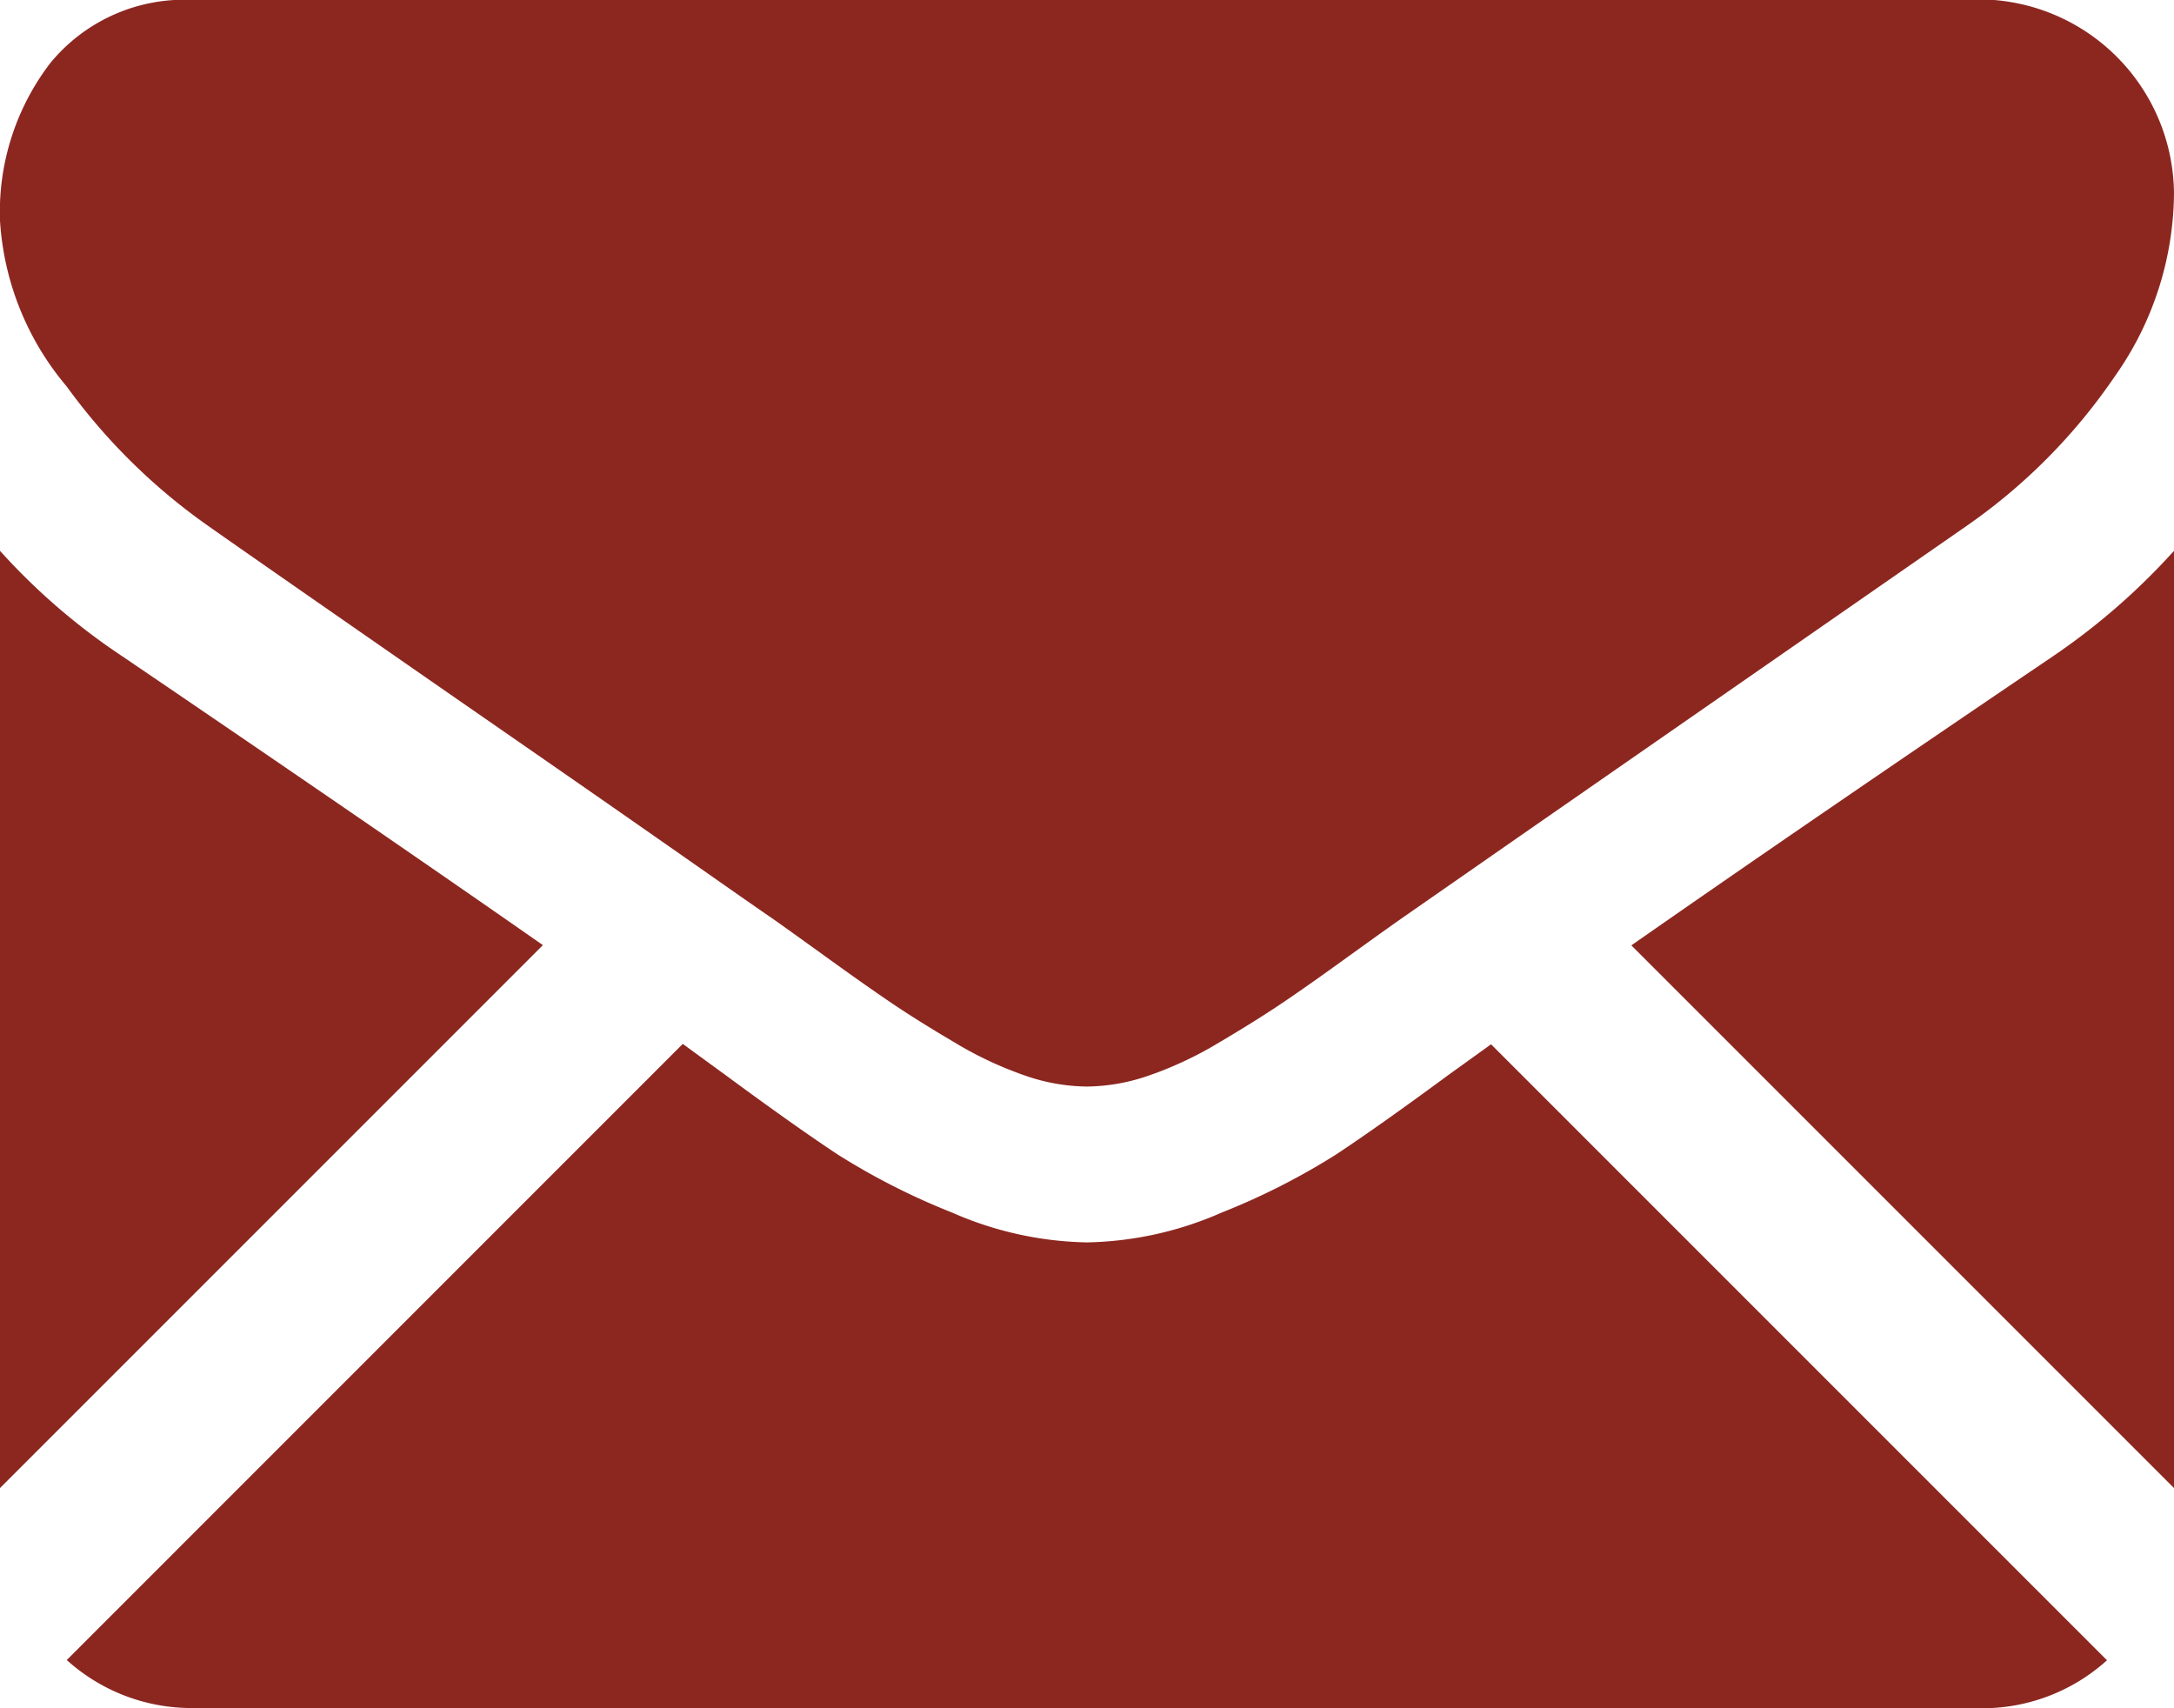 <svg xmlns="http://www.w3.org/2000/svg" width="28" height="22" viewBox="0 0 28 22"><defs><style>.a{fill:#8c2720;}</style></defs><path class="a" d="M41.584,332.078a2.393,2.393,0,0,0,1.638-.618l-7.933-7.933-.549.395q-.89.656-1.445,1.023a8.9,8.9,0,0,1-1.477.75,4.5,4.5,0,0,1-1.719.383h-.031a4.5,4.5,0,0,1-1.719-.383,8.876,8.876,0,0,1-1.477-.75q-.555-.367-1.445-1.023c-.166-.121-.349-.254-.548-.4l-7.934,7.935a2.394,2.394,0,0,0,1.639.618Z" transform="translate(-16.085 -310.078)"/><path class="a" d="M1.578,199.915A8.285,8.285,0,0,1,0,198.555v12.07l6.992-6.992Q4.894,202.168,1.578,199.915Z" transform="translate(0 -191.461)"/><path class="a" d="M418.736,199.915q-3.192,2.161-5.427,3.721l6.989,6.989v-12.07A8.624,8.624,0,0,1,418.736,199.915Z" transform="translate(-392.298 -191.461)"/><path class="a" d="M25.505,59.013h-23a2.231,2.231,0,0,0-1.851.812,3.153,3.153,0,0,0-.648,2.031A3.651,3.651,0,0,0,.865,63.99a7.752,7.752,0,0,0,1.828,1.8q.531.375,3.2,2.227c.962.666,1.8,1.247,2.517,1.748.613.427,1.141.8,1.577,1.1l.233.166.431.31q.508.367.844.594t.813.508a4.74,4.74,0,0,0,.9.422,2.486,2.486,0,0,0,.781.141h.031a2.487,2.487,0,0,0,.781-.141,4.73,4.73,0,0,0,.9-.422q.476-.281.813-.508t.844-.594l.431-.31.234-.166,1.581-1.1,5.731-3.979a7.432,7.432,0,0,0,1.906-1.922,4.134,4.134,0,0,0,.765-2.359,2.52,2.52,0,0,0-2.5-2.5Z" transform="translate(-0.006 -59.013)"/></svg>